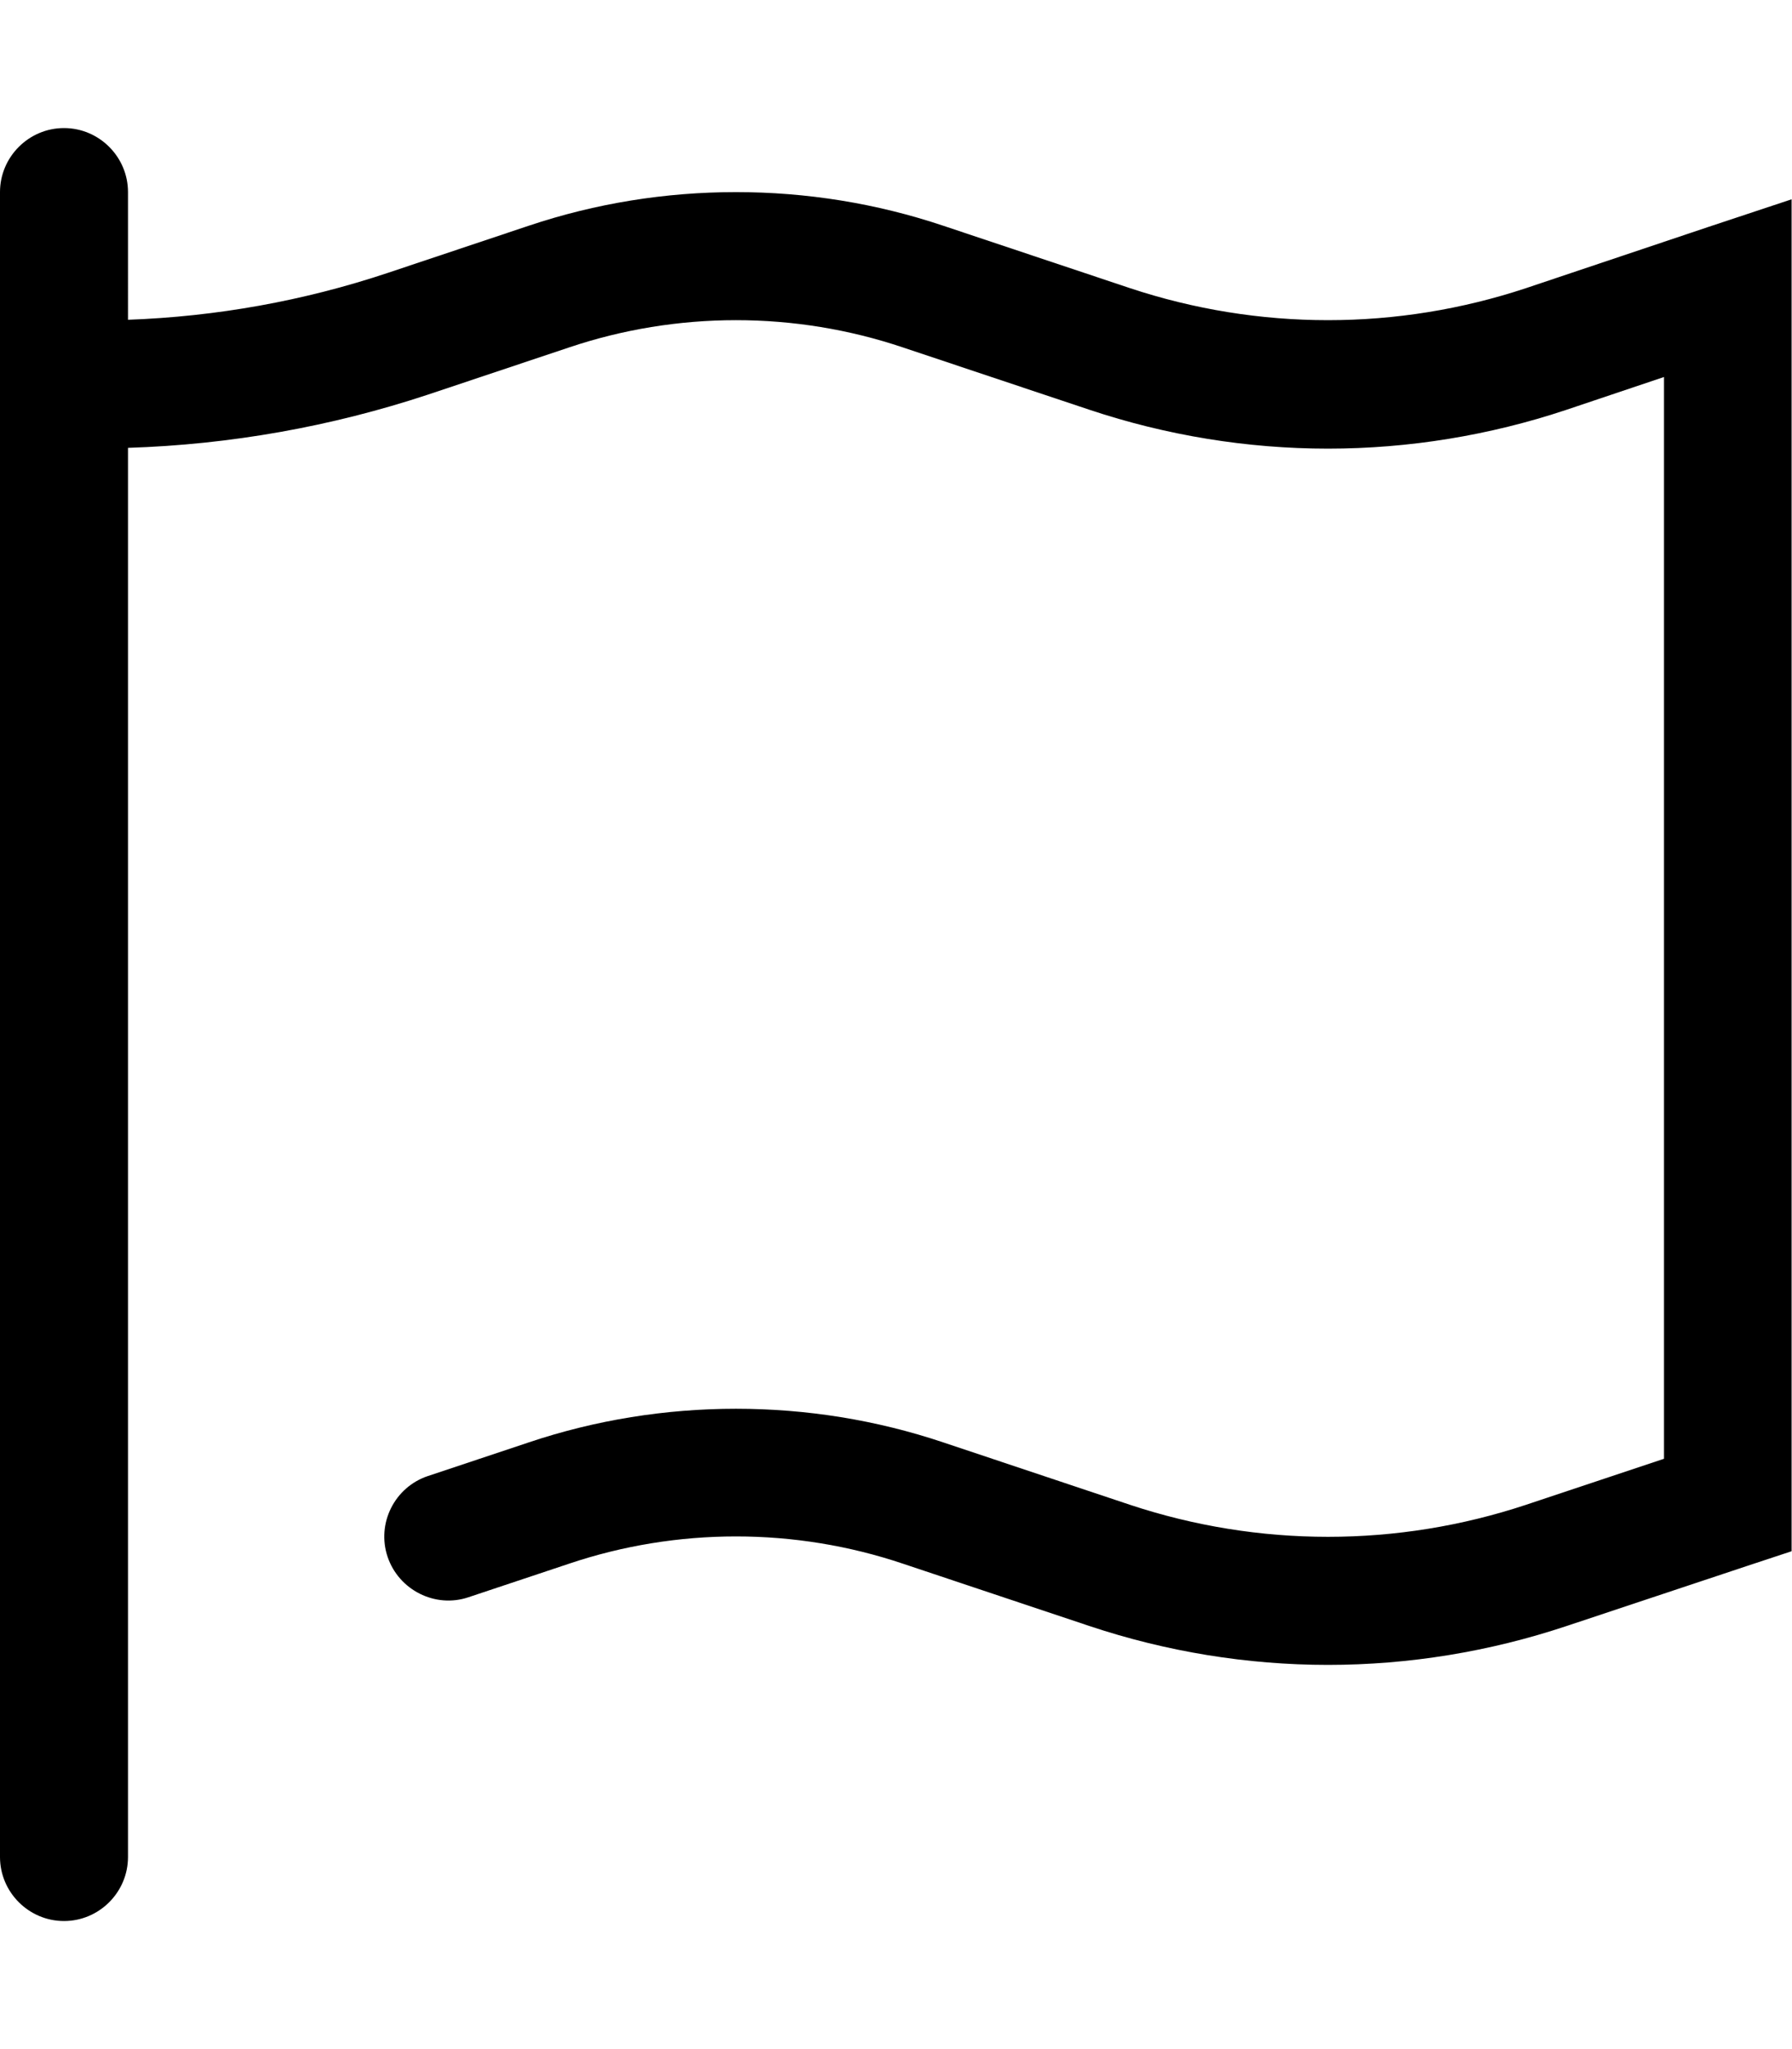 <svg xmlns="http://www.w3.org/2000/svg" viewBox="0 0 448 512"><!--! Font Awesome Pro 6.5.0 by @fontawesome - https://fontawesome.com License - https://fontawesome.com/license (Commercial License) Copyright 2023 Fonticons, Inc. --><path d="M32 48c0-8.8-7.2-16-16-16S0 39.2 0 48V464c0 8.8 7.2 16 16 16s16-7.2 16-16V111.9c25.5-.8 50.8-5.3 75-13.3l35.3-11.8C155.7 82.3 169.8 80 184 80s28.3 2.3 41.7 6.8l46.7 15.6c19.2 6.4 39.4 9.7 59.6 9.7s40.4-3.3 59.6-9.7L416 94.2V216v24V364.5L381.5 376c-16 5.3-32.7 8-49.5 8s-33.5-2.7-49.5-8l-46.7-15.6c-16.7-5.6-34.2-8.4-51.8-8.4s-35.1 2.8-51.8 8.4l-25.2 8.4c-8.4 2.8-12.9 11.9-10.1 20.2s11.9 12.9 20.2 10.1l25.2-8.4c13.4-4.5 27.5-6.8 41.7-6.8s28.3 2.3 41.7 6.8l46.7 15.6c19.2 6.4 39.4 9.7 59.6 9.7s40.4-3.3 59.6-9.7l45.4-15.1 10.9-3.6V376 240 216 72 49.8l-21.1 7L381.5 72c-16 5.3-32.7 8-49.5 8s-33.5-2.7-49.5-8L235.8 56.4C219.1 50.8 201.6 48 184 48s-35.1 2.8-51.8 8.4L96.9 68.2c-21 7-42.8 10.9-64.9 11.7V48z"/></svg>